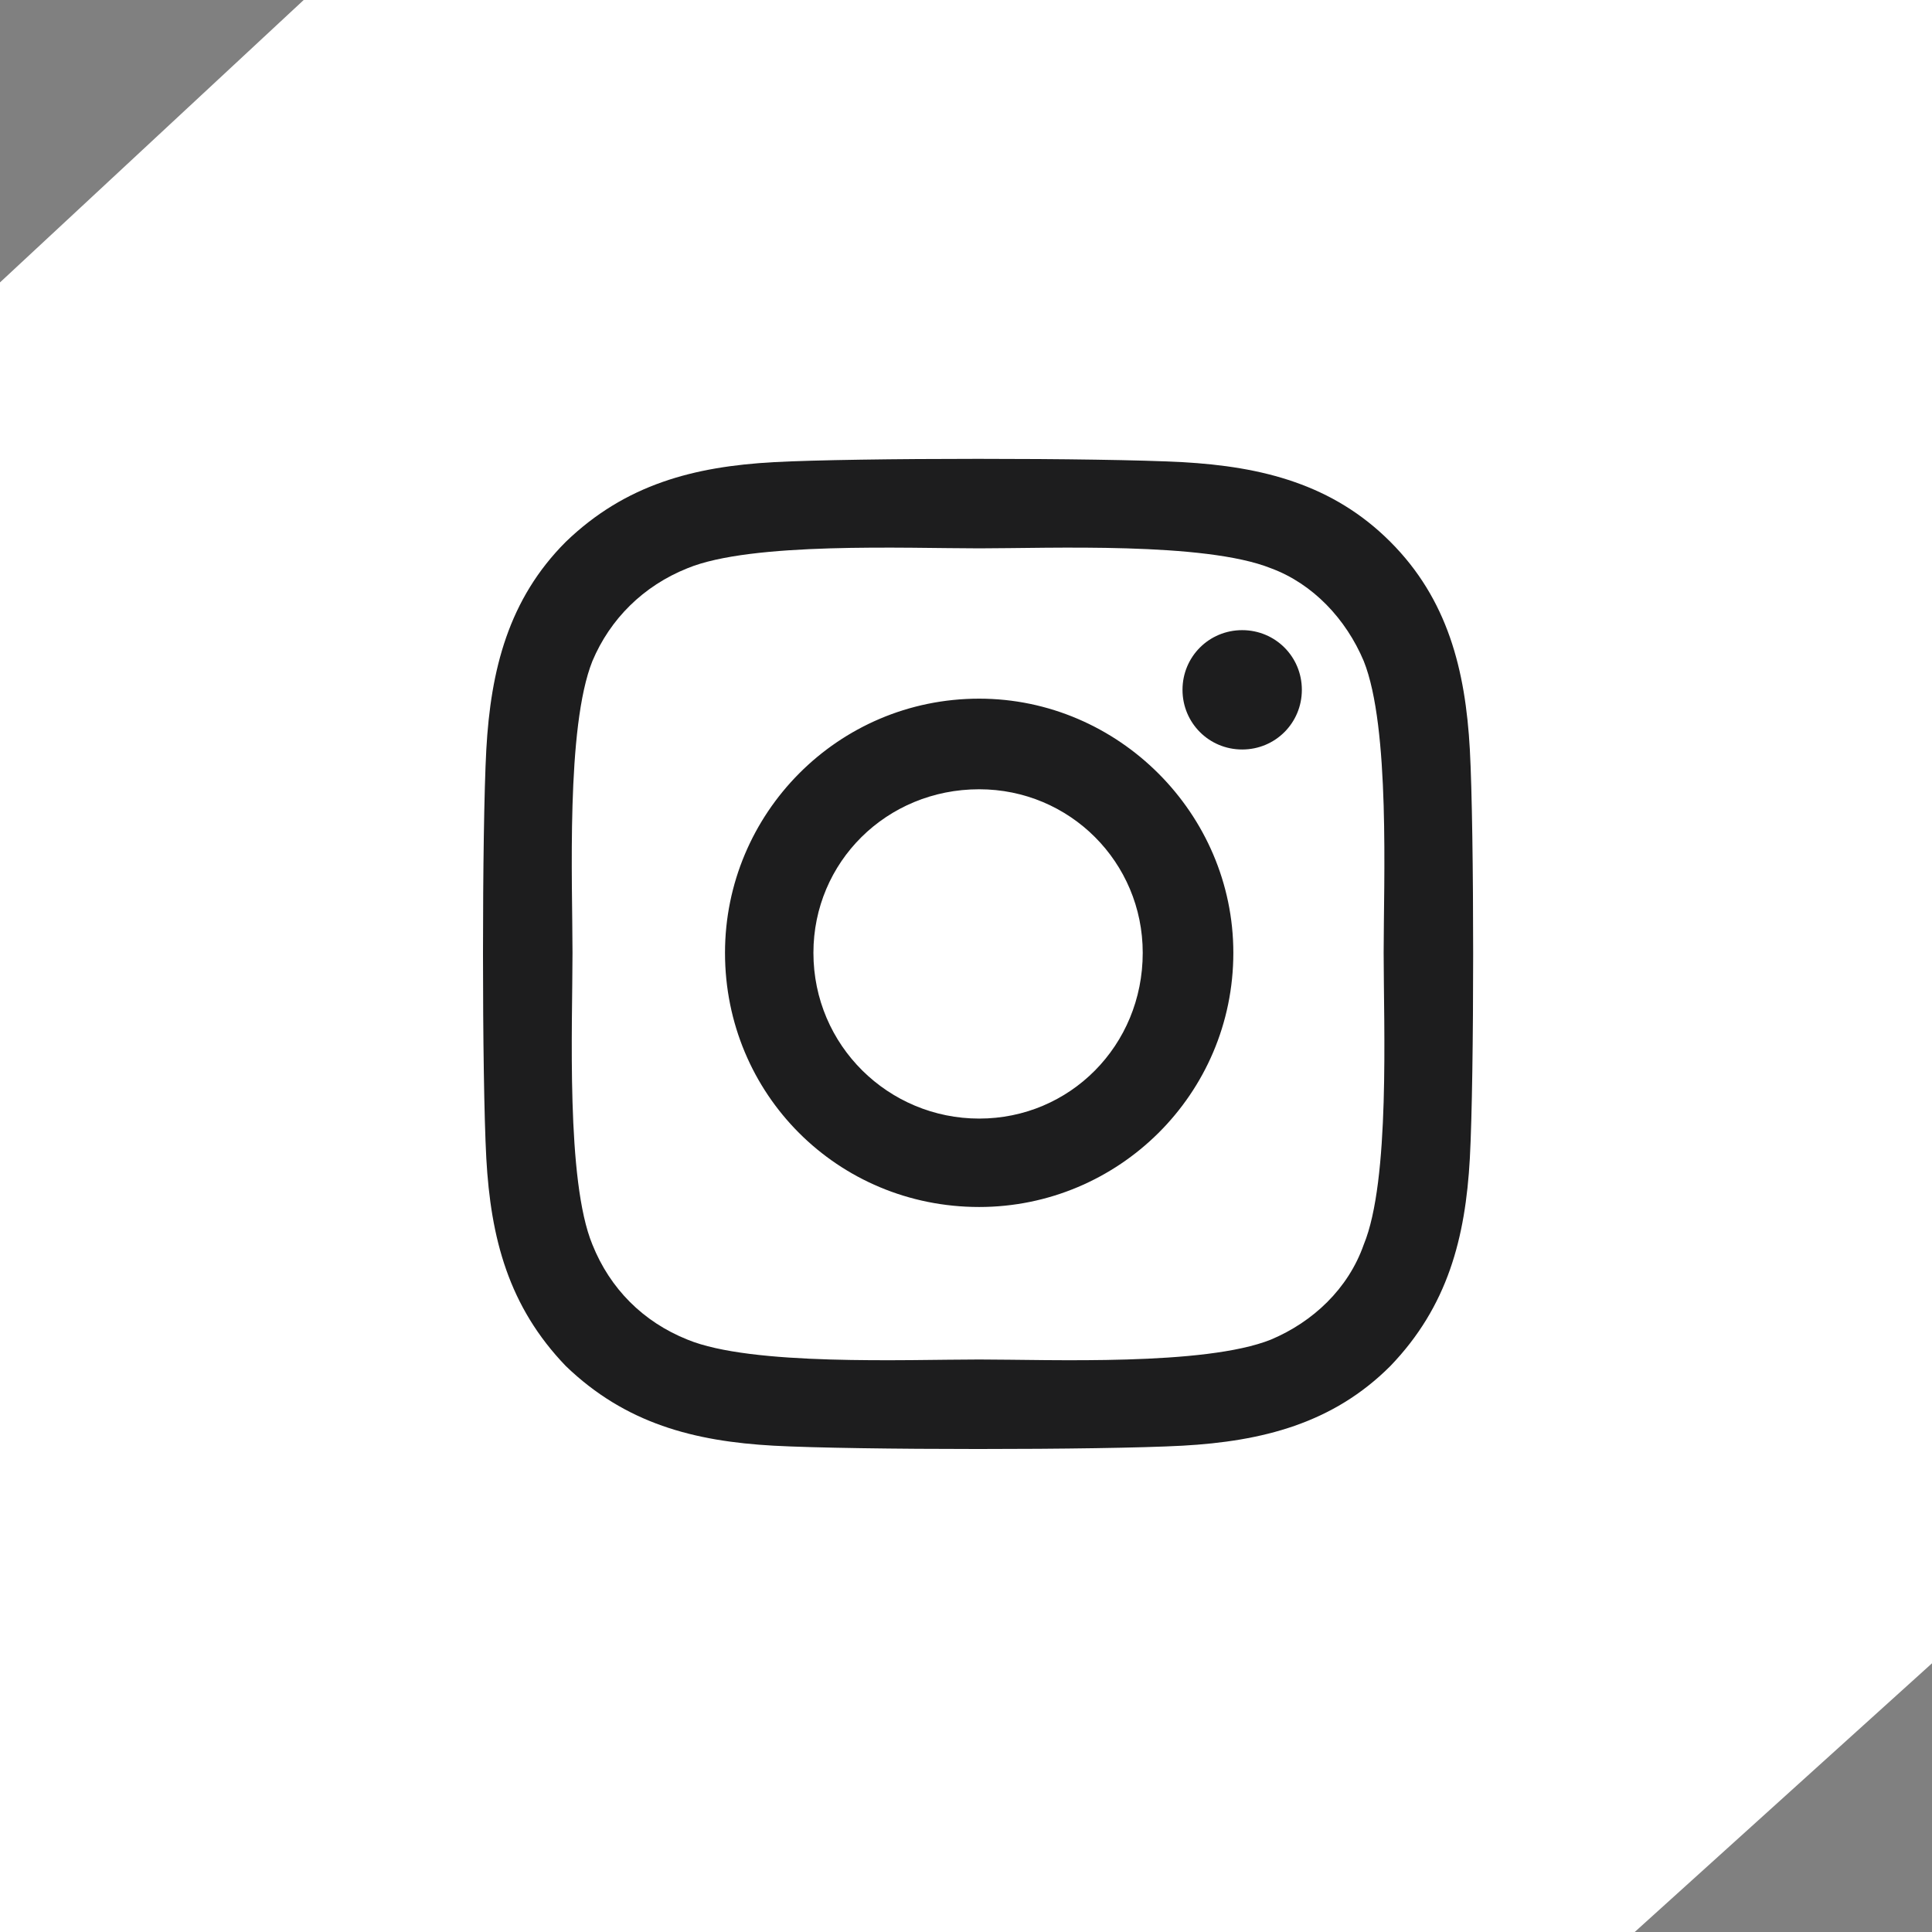 <?xml version="1.0" encoding="UTF-8"?> <svg xmlns="http://www.w3.org/2000/svg" width="80" height="80" viewBox="0 0 80 80" fill="none"><rect x="0" y="0" width="80" height="80" fill="#808080" stroke="none"/><path d="M0 11.694V80H67.69L80 68.873V0H12.575L0 11.694Z" fill="white"></path><path d="M40.546 28.93C46.311 28.93 51.07 33.689 51.07 39.454C51.07 45.311 46.311 49.979 40.546 49.979C34.689 49.979 30.021 45.311 30.021 39.454C30.021 33.689 34.689 28.93 40.546 28.93ZM40.546 46.318C44.298 46.318 47.318 43.298 47.318 39.454C47.318 35.702 44.298 32.682 40.546 32.682C36.702 32.682 33.682 35.702 33.682 39.454C33.682 43.298 36.794 46.318 40.546 46.318ZM53.907 28.564C53.907 27.191 52.809 26.093 51.436 26.093C50.064 26.093 48.965 27.191 48.965 28.564C48.965 29.936 50.064 31.035 51.436 31.035C52.809 31.035 53.907 29.936 53.907 28.564ZM60.863 31.035C61.046 34.421 61.046 44.579 60.863 47.965C60.68 51.26 59.947 54.097 57.568 56.568C55.189 58.947 52.26 59.68 48.965 59.863C45.579 60.046 35.421 60.046 32.035 59.863C28.74 59.68 25.903 58.947 23.432 56.568C21.052 54.097 20.32 51.26 20.137 47.965C19.954 44.579 19.954 34.421 20.137 31.035C20.32 27.74 21.052 24.811 23.432 22.432C25.903 20.052 28.74 19.32 32.035 19.137C35.421 18.954 45.579 18.954 48.965 19.137C52.26 19.32 55.189 20.052 57.568 22.432C59.947 24.811 60.68 27.74 60.863 31.035ZM56.47 51.535C57.568 48.881 57.294 42.474 57.294 39.454C57.294 36.526 57.568 30.119 56.47 27.374C55.738 25.635 54.365 24.171 52.626 23.53C49.881 22.432 43.474 22.706 40.546 22.706C37.526 22.706 31.119 22.432 28.465 23.53C26.635 24.262 25.262 25.635 24.53 27.374C23.432 30.119 23.706 36.526 23.706 39.454C23.706 42.474 23.432 48.881 24.53 51.535C25.262 53.365 26.635 54.738 28.465 55.47C31.119 56.568 37.526 56.294 40.546 56.294C43.474 56.294 49.881 56.568 52.626 55.47C54.365 54.738 55.829 53.365 56.47 51.535Z" fill="#1D1D1E"></path></svg> 